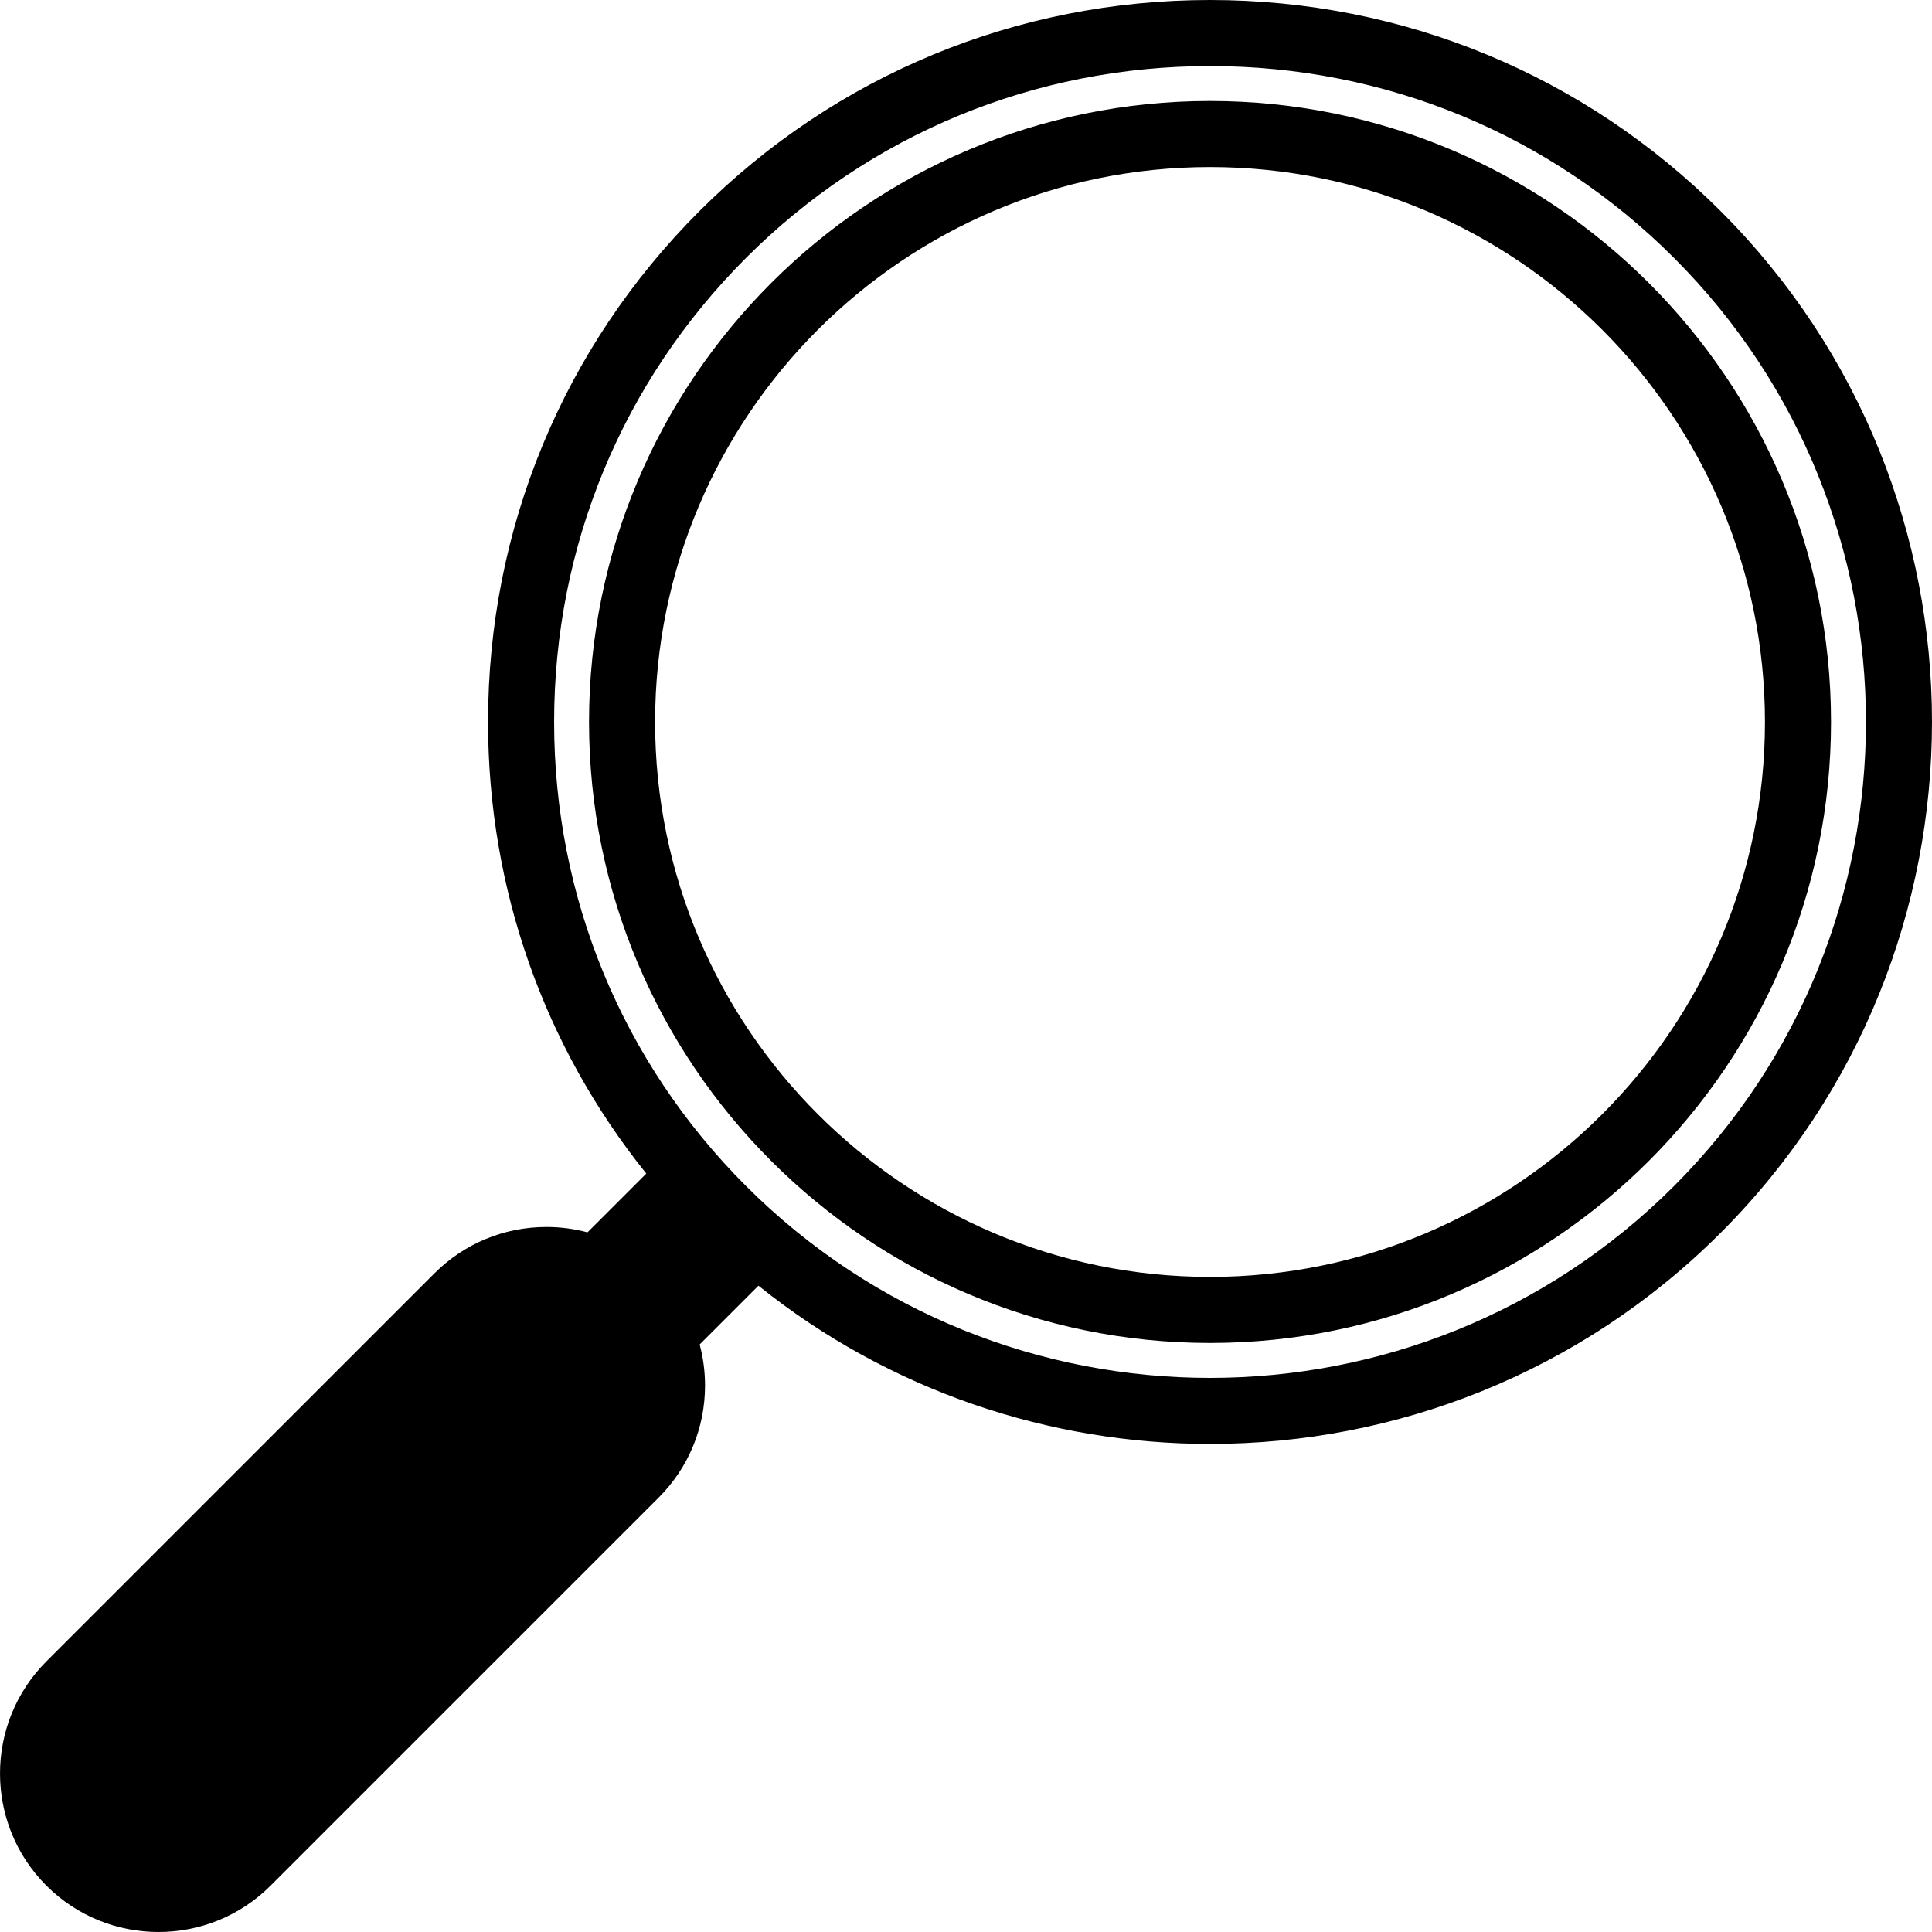 <svg fill="#000000" height="200px" width="200px" version="1.1" id="Layer_1"
    xmlns="http://www.w3.org/2000/svg" xmlns:xlink="http://www.w3.org/1999/xlink"
    viewBox="0 0 438.647 438.647" xml:space="preserve">
  <g transform="scale(-1,1) translate(-438.647, 0)">
    <g>
      <g>
        <path d="M163.919,22.927c-77.744,0-140.993,63.25-140.993,140.994s63.25,140.993,140.993,140.993
          c77.744,0,140.993-63.25,140.993-140.993C304.912,86.177,241.663,22.927,163.919,22.927z M163.919,289.914
          c-69.473,0-125.993-56.521-125.993-125.993c0-69.473,56.521-125.994,125.993-125.994s125.993,56.521,125.993,125.994
          S233.391,289.914,163.919,289.914z"/>
        <path d="M428.118,377.209l-88.089-88.088c-6.8-6.799-15.839-10.544-25.455-10.544c-3.189,0-6.312,0.421-9.314,1.219
          l-13.346-13.346c23.274-28.965,35.926-64.754,35.926-102.531c0-43.852-17.033-85.034-47.96-115.96
          C248.952,17.033,207.77,0,163.919,0C120.07,0,78.883,17.034,47.958,47.959c-63.941,63.941-63.942,167.981,0,231.922
          c31.97,31.971,73.965,47.956,115.96,47.956c36.344,0,72.682-11.982,102.528-35.927l13.349,13.349
          c-0.799,3.003-1.22,6.127-1.22,9.318c0,9.615,3.745,18.656,10.544,25.455l88.089,88.088
          c7.018,7.018,16.236,10.527,25.454,10.527c9.219,0,18.438-3.509,25.455-10.527c0.001,0,0.001,0,0.001,0
          C442.153,414.083,442.153,391.245,428.118,377.209z M163.919,312.843c-38.15-0.002-76.312-14.525-105.355-43.568
          c-58.093-58.093-58.092-152.617,0-210.709C86.658,30.472,124.074,15,163.919,15s77.26,15.472,105.354,43.566
          c28.095,28.094,43.567,65.509,43.567,105.354s-15.473,77.26-43.567,105.354
          C240.223,298.324,202.078,312.847,163.919,312.843z"/>
        <path d="M289.12,289.123c-0.713,0.713-1.385,1.457-2.031,2.218l-9.36-9.362c0.72-0.694,1.441-1.387,2.151-2.097
          c0.71-0.71,1.404-1.431,2.099-2.151l9.36,9.36C290.578,287.737,289.834,288.409,289.12,289.123z"/>
        <path d="M417.51,417.513c-3.967,3.966-9.239,6.15-14.849,6.15c-5.608,0-10.882-2.185-14.848-6.15l-88.089-88.088
          c-3.966-3.966-6.15-9.239-6.15-14.848s2.185-10.882,6.151-14.849c3.966-3.966,9.238-6.15,14.848-6.15
          s10.882,2.185,14.848,6.15l88.089,88.088C425.698,396.003,425.698,409.325,417.51,417.513z"/>
      </g>
    </g>
  </g>
</svg>
